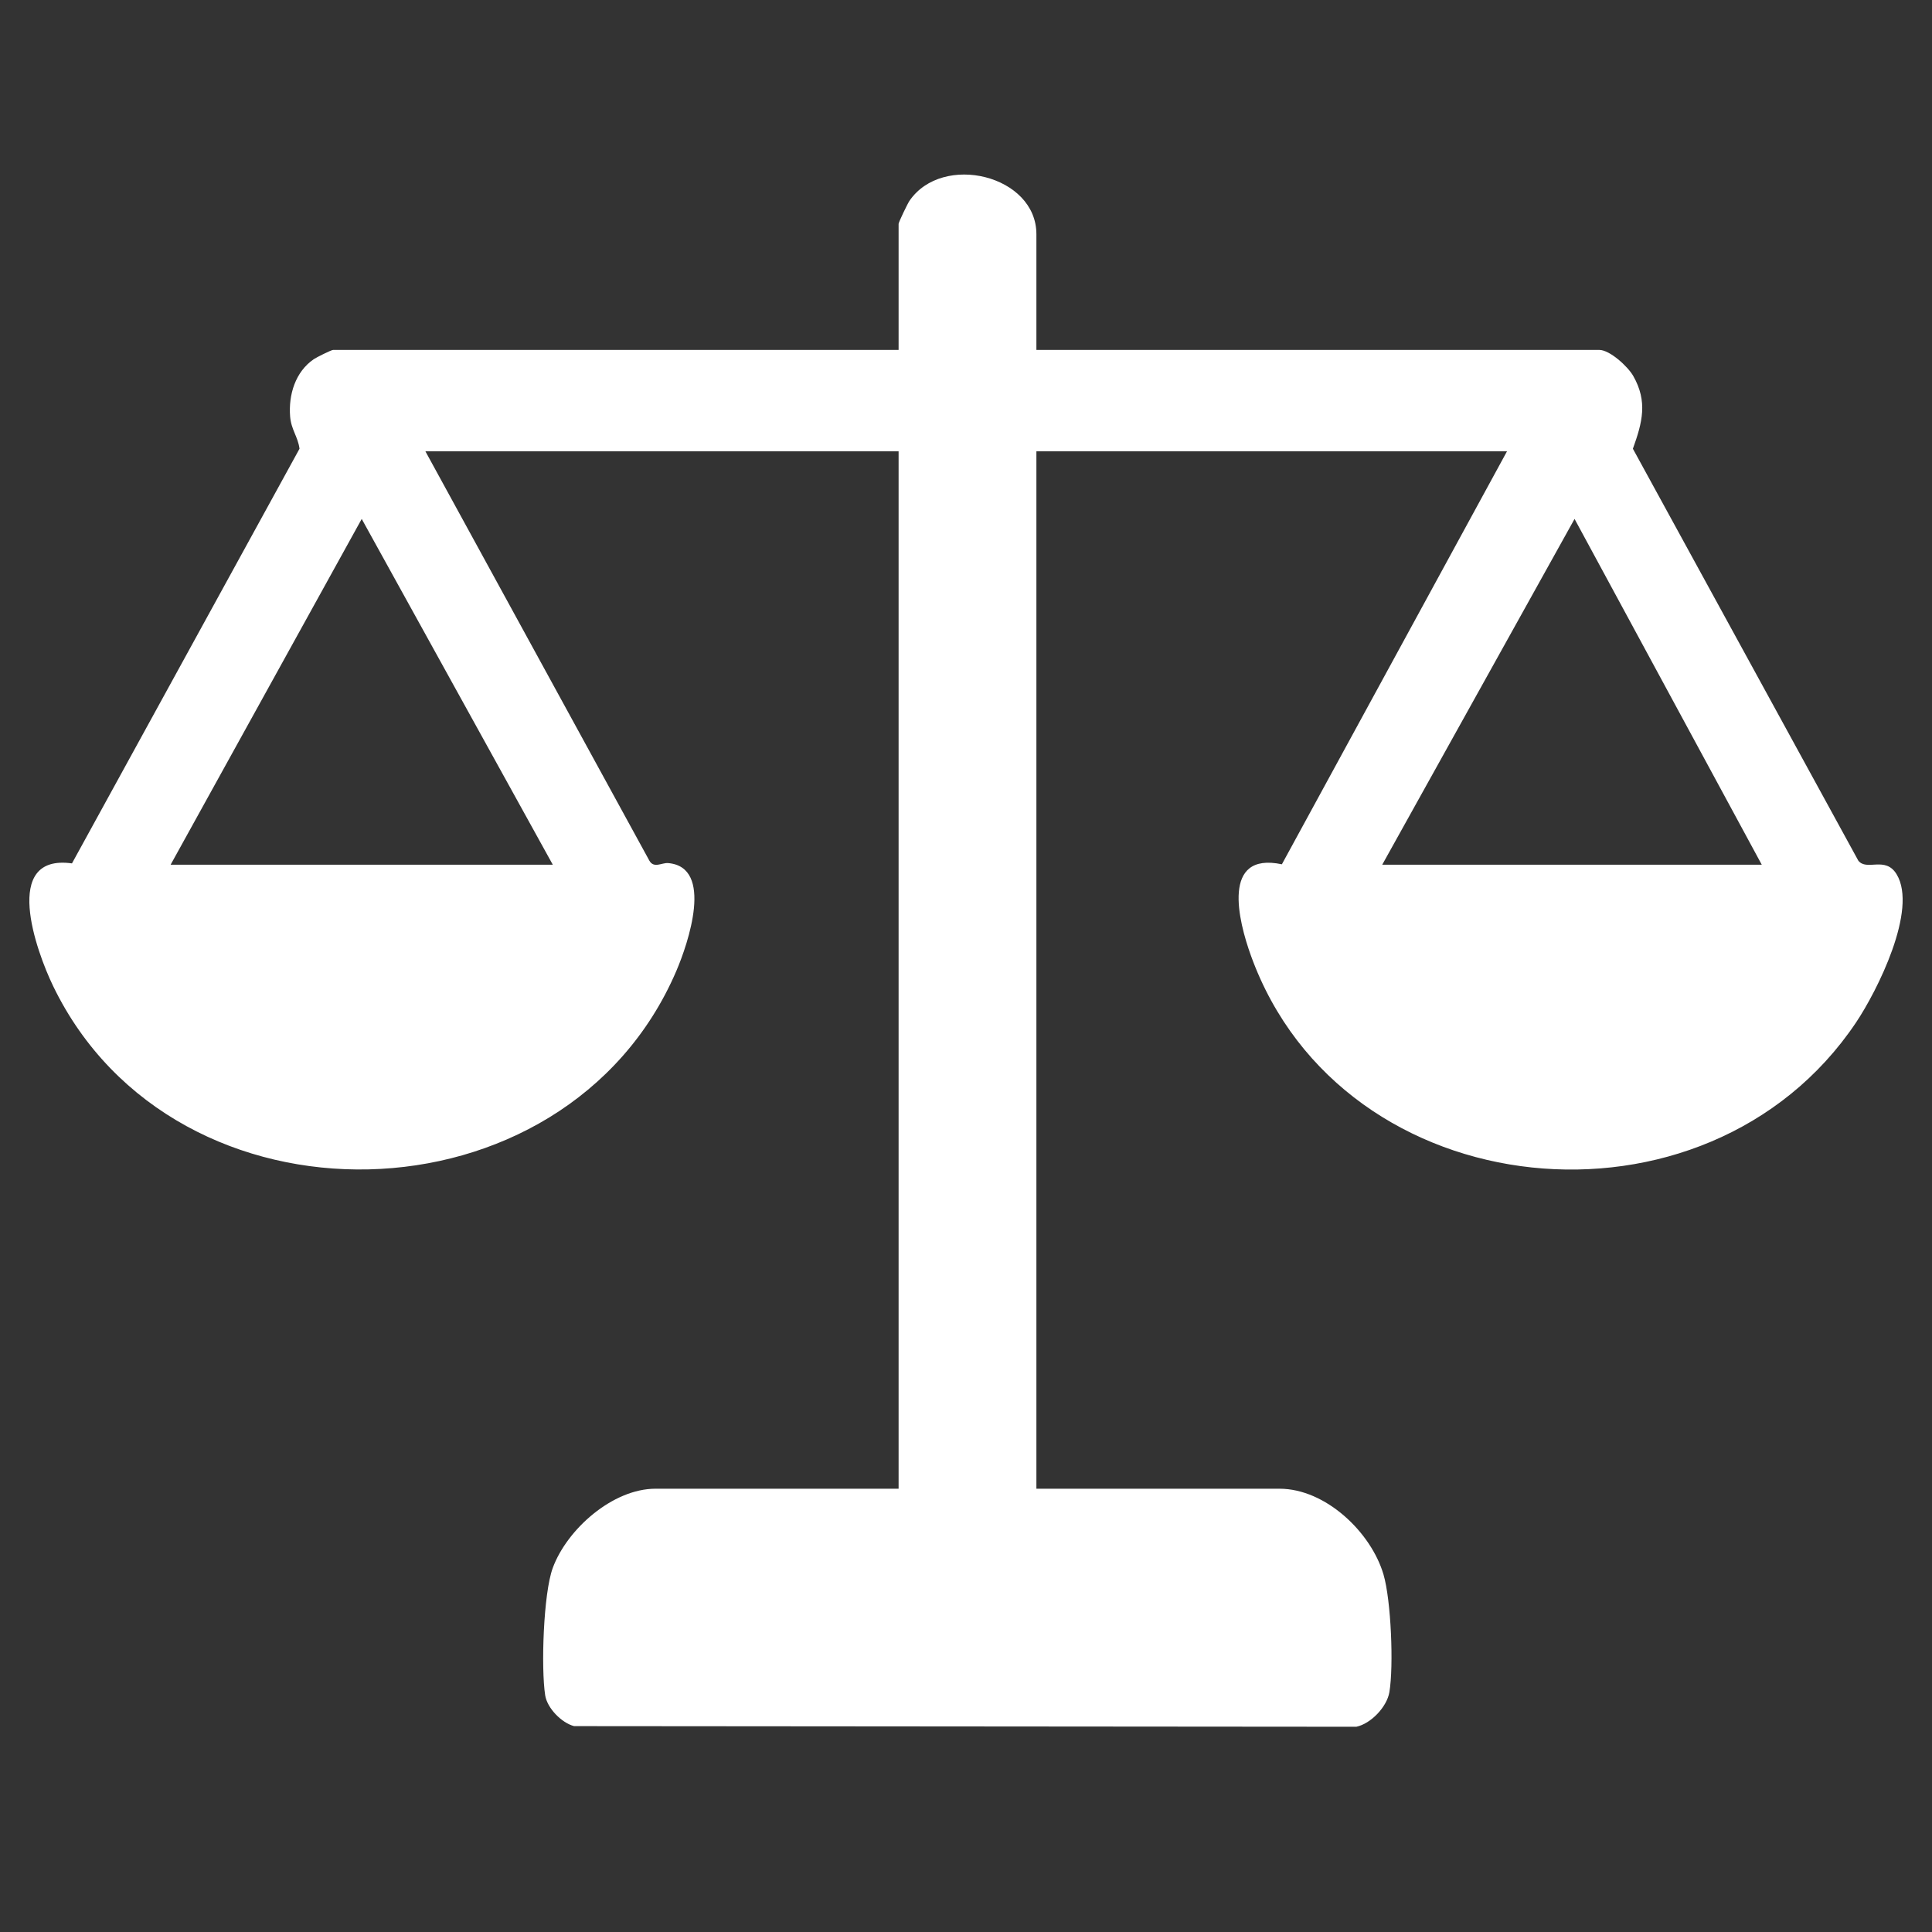 <?xml version="1.0" encoding="UTF-8"?> <svg xmlns="http://www.w3.org/2000/svg" xmlns:xlink="http://www.w3.org/1999/xlink" xmlns:inkscape="http://www.inkscape.org/namespaces/inkscape" version="1.1" width="1080" height="1080" viewBox="0 0 1080 1080"><rect x="0" y="0" width="1080" height="1080" fill="#333333" stroke="none"/><defs><clipPath id="clip_0"><path transform="matrix(1,0,0,-1,0,1080)" d="M0 1080H1080V0H0Z"></path></clipPath></defs><g><g clip-path="url(#clip_0)"><path transform="matrix(1,0,0,-1,880.187,290.085)" d="M0 0-107.516-193.297H104.654ZM-571.174-193.29-677.986-.001-784.808-193.292ZM-300.833 94.477H13.83C19.694 94.477 29.768 85.223 32.767 79.986 41.021 65.571 37.865 53.836 32.607 39.238L158.591-190.971C163.3-197.102 173.696-188.219 180.019-198.611 192.044-218.372 169.117-263.963 157.312-281.55 73.869-405.864-129.759-385.683-180.902-244.143-187.975-224.568-197.615-185.864-163.611-193.061L-37.766 37.794H-300.833V-542.116H-164.939C-139.181-542.116-113.743-566.442-106.801-590.076-102.568-604.49-101.047-641.153-103.518-655.859-104.901-664.087-113.839-673.469-121.983-675.183L-559.271-674.834C-566.21-673.029-574.312-664.823-575.433-657.568-577.786-642.342-576.447-600.701-571.194-586.417-563.225-564.745-537.679-542.116-513.757-542.116H-377.863V37.794H-642.384L-517.231-190.948C-514.715-195.54-510.206-192.093-506.728-192.382-480.896-194.529-495.566-237.46-502.178-252.84-563.975-396.604-782.531-401.678-850.481-261.141-859.961-241.535-879.578-187.067-839.953-192.554L-712.756 39.239C-713.645 46.035-717.436 49.854-718.013 57.35-718.943 69.42-715.116 82.215-704.787 89.297-703.272 90.335-694.952 94.477-693.98 94.477H-377.863V164.967C-377.863 165.845-372.839 176.284-371.803 177.8-353.309 204.869-300.833 192.216-300.833 159.153Z" fill="#ffffff"></path></g></g></svg> 